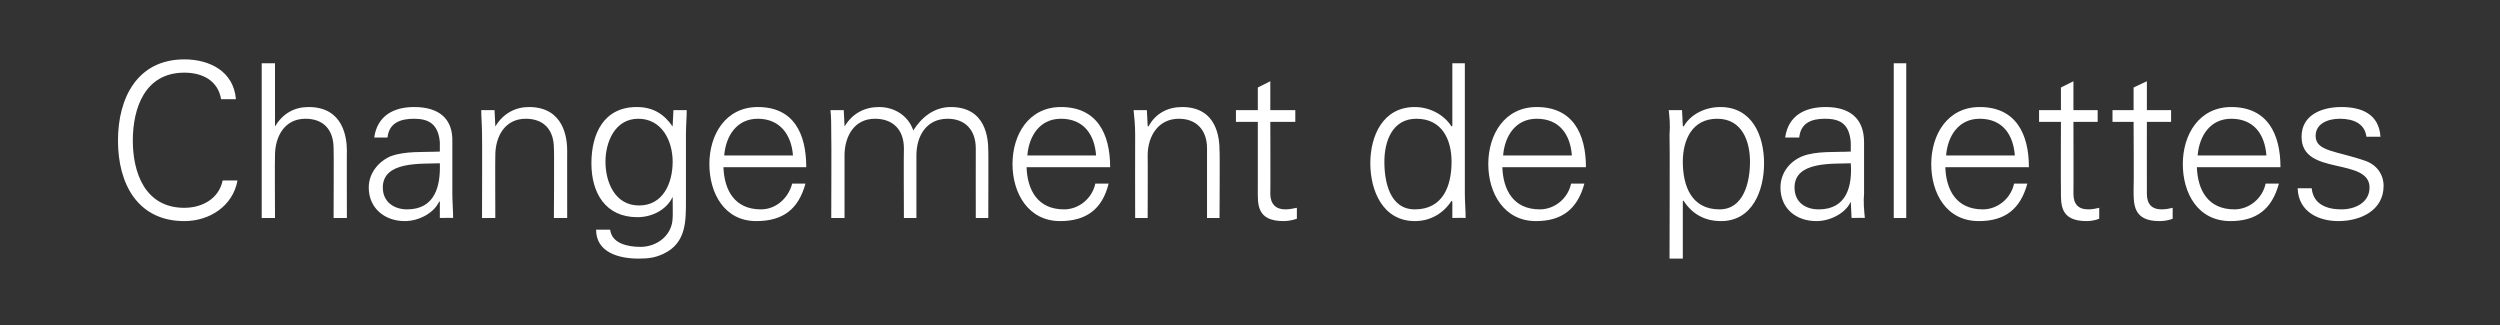 <?xml version="1.0" standalone="no"?><!DOCTYPE svg PUBLIC "-//W3C//DTD SVG 1.1//EN" "http://www.w3.org/Graphics/SVG/1.1/DTD/svg11.dtd"><svg xmlns="http://www.w3.org/2000/svg" version="1.1" width="320px" height="41.6px" viewBox="0 -8 320 41.6" style="top:-8px"><rect x="0" y="-8" width="320" height="41.6" fill="#333333" stroke="none"/>  <desc>Changement de palettes</desc>  <defs/>  <g id="Polygon228049">    <path d="M 28.3 4.7 C 27.9 2.3 25.9 1.3 23.6 1.3 C 18.5 1.3 17 5.9 17 10 C 17 14 18.5 18.6 23.6 18.6 C 25.8 18.6 28 17.5 28.5 15.1 C 28.5 15.1 30.4 15.1 30.4 15.1 C 29.8 18.4 26.8 20.3 23.6 20.3 C 17.6 20.3 15.1 15.5 15.1 10 C 15.1 4.5 17.6 -0.4 23.6 -0.4 C 26.8 -0.4 29.9 1.1 30.2 4.7 C 30.2 4.7 28.3 4.7 28.3 4.7 Z M 35.2 8.2 C 35.2 8.2 35.22 8.18 35.2 8.2 C 36.2 6.5 37.7 5.7 39.5 5.7 C 44 5.7 44.4 9.7 44.4 11.3 C 44.38 11.25 44.4 19.9 44.4 19.9 L 42.7 19.9 C 42.7 19.9 42.74 10.98 42.7 11 C 42.7 8.6 41.4 7.2 39.1 7.2 C 36.4 7.2 35.2 9.5 35.2 11.9 C 35.16 11.94 35.2 19.9 35.2 19.9 L 33.5 19.9 L 33.5 0.1 L 35.2 0.1 L 35.2 8.2 Z M 52.1 18.8 C 55.7 18.8 56.4 15.8 56.3 12.9 C 53.9 13 49 12.6 49 16 C 49 17.9 50.5 18.8 52.1 18.8 Z M 56.3 10.2 C 56.1 7.9 54.9 7.2 53 7.2 C 51.3 7.2 49.8 7.7 49.6 9.6 C 49.6 9.6 47.9 9.6 47.9 9.6 C 48.3 6.8 50.4 5.7 53 5.7 C 56.1 5.7 58 7.1 57.9 10.2 C 57.9 10.2 57.9 16.8 57.9 16.8 C 57.9 17.8 58 18.9 58 19.9 C 58.03 19.87 56.3 19.9 56.3 19.9 L 56.3 17.8 L 56.2 17.8 C 56.2 17.8 56.14 18.03 56.1 18 C 55.5 19.2 53.7 20.3 51.8 20.3 C 49.3 20.3 47.2 18.7 47.2 16 C 47.2 14.2 48.4 12.7 50 12 C 51.9 11.3 54.2 11.5 56.3 11.4 C 56.3 11.4 56.3 10.2 56.3 10.2 Z M 63.4 19.9 L 61.7 19.9 C 61.7 19.9 61.73 9.19 61.7 9.2 C 61.7 8.1 61.6 7 61.6 6.1 C 61.59 6.09 63.3 6.1 63.3 6.1 L 63.4 8.1 C 63.4 8.1 63.43 8.18 63.4 8.2 C 64.4 6.5 66 5.7 67.7 5.7 C 72.2 5.7 72.6 9.7 72.6 11.3 C 72.59 11.25 72.6 19.9 72.6 19.9 L 70.9 19.9 C 70.9 19.9 70.95 10.98 70.9 11 C 70.9 8.6 69.6 7.2 67.3 7.2 C 64.6 7.2 63.4 9.5 63.4 11.9 C 63.37 11.94 63.4 19.9 63.4 19.9 Z M 81.7 7.2 C 78.7 7.2 77.5 10.2 77.5 12.7 C 77.5 15.3 78.7 18.3 81.8 18.3 C 84.9 18.3 86.1 15.4 86.1 12.7 C 86.1 10 84.7 7.2 81.7 7.2 Z M 86.2 6.1 C 86.2 6.1 87.91 6.09 87.9 6.1 C 87.9 7 87.8 8.1 87.8 9.2 C 87.8 9.2 87.8 17.5 87.8 17.5 C 87.8 20.2 87.9 23.1 84.9 24.5 C 83.8 25 83 25.1 81.7 25.1 C 79.2 25.1 76.3 24.3 76.3 21.4 C 76.3 21.4 78.1 21.4 78.1 21.4 C 78.3 23.1 80.2 23.6 82 23.6 C 84.1 23.6 86.1 22.1 86.1 19.8 C 86.13 19.81 86.1 17.2 86.1 17.2 C 86.1 17.2 86.08 17.23 86.1 17.2 C 85.3 18.9 83.4 19.8 81.6 19.8 C 77.5 19.8 75.7 16.7 75.7 12.9 C 75.7 9.1 77.3 5.7 81.5 5.7 C 83.6 5.7 85 6.6 86.1 8.2 C 86.08 8.23 86.1 8.1 86.1 8.1 L 86.2 6.1 Z M 92.6 13.4 C 92.7 16.3 94 18.8 97.4 18.8 C 99.3 18.8 100.9 17.4 101.4 15.5 C 101.4 15.5 103.1 15.5 103.1 15.5 C 102.2 18.8 100.2 20.3 96.8 20.3 C 92.7 20.3 90.8 16.7 90.8 13 C 90.8 9.2 92.9 5.7 97 5.7 C 101.6 5.7 103.2 9.1 103.2 13.4 C 103.2 13.4 92.6 13.4 92.6 13.4 Z M 101.5 11.9 C 101.3 9.2 99.8 7.2 97 7.2 C 94.3 7.2 92.9 9.4 92.7 11.9 C 92.7 11.9 101.5 11.9 101.5 11.9 Z M 108.1 8.1 C 108.1 8.1 108.15 8.18 108.1 8.2 C 109.1 6.5 110.7 5.7 112.5 5.7 C 114.6 5.7 116.3 6.9 116.9 8.7 C 117.9 7.1 119.5 5.7 121.7 5.7 C 126.2 5.7 126.5 9.7 126.5 11.3 C 126.53 11.25 126.5 19.9 126.5 19.9 L 124.9 19.9 C 124.9 19.9 124.89 10.98 124.9 11 C 124.9 8.6 123.5 7.2 121.3 7.2 C 118.5 7.2 117.3 9.5 117.3 11.9 C 117.31 11.94 117.3 19.9 117.3 19.9 L 115.7 19.9 C 115.7 19.9 115.66 10.98 115.7 11 C 115.7 8.6 114.3 7.2 112 7.2 C 109.3 7.2 108.1 9.5 108.1 11.9 C 108.09 11.94 108.1 19.9 108.1 19.9 L 106.4 19.9 C 106.4 19.9 106.44 9.19 106.4 9.2 C 106.4 8.1 106.4 7 106.3 6.1 C 106.31 6.09 108 6.1 108 6.1 L 108.1 8.1 Z M 131.4 13.4 C 131.5 16.3 132.8 18.8 136.2 18.8 C 138.1 18.8 139.8 17.4 140.2 15.5 C 140.2 15.5 141.9 15.5 141.9 15.5 C 141.1 18.8 139 20.3 135.7 20.3 C 131.6 20.3 129.6 16.7 129.6 13 C 129.6 9.2 131.7 5.7 135.8 5.7 C 140.4 5.7 142.1 9.1 142.1 13.4 C 142.1 13.4 131.4 13.4 131.4 13.4 Z M 140.3 11.9 C 140.1 9.2 138.7 7.2 135.8 7.2 C 133.1 7.2 131.7 9.4 131.5 11.9 C 131.5 11.9 140.3 11.9 140.3 11.9 Z M 146.9 19.9 L 145.3 19.9 C 145.3 19.9 145.28 9.19 145.3 9.2 C 145.3 8.1 145.2 7 145.1 6.1 C 145.14 6.09 146.8 6.1 146.8 6.1 L 146.9 8.1 C 146.9 8.1 146.98 8.18 147 8.2 C 147.9 6.5 149.5 5.7 151.3 5.7 C 155.8 5.7 156.1 9.7 156.1 11.3 C 156.15 11.25 156.1 19.9 156.1 19.9 L 154.5 19.9 C 154.5 19.9 154.5 10.98 154.5 11 C 154.5 8.6 153.1 7.2 150.9 7.2 C 148.2 7.2 146.9 9.5 146.9 11.9 C 146.93 11.94 146.9 19.9 146.9 19.9 Z M 161 7.6 L 158.2 7.6 L 158.2 6.1 L 161 6.1 L 161 3.2 L 162.6 2.4 L 162.6 6.1 L 165.8 6.1 L 165.8 7.6 L 162.6 7.6 C 162.6 7.6 162.63 16.82 162.6 16.8 C 162.6 18.1 163.3 18.8 164.5 18.8 C 165 18.8 165.5 18.7 166 18.6 C 166 18.6 166 20 166 20 C 165.4 20.2 164.8 20.3 164.3 20.3 C 160.8 20.3 161 18.1 161 16.2 C 160.99 16.19 161 7.6 161 7.6 Z M 181.3 7.2 C 178.2 7.2 177.2 10.1 177.2 12.7 C 177.2 15.3 177.9 18.8 181.1 18.8 C 184.7 18.8 185.8 15.8 185.8 12.7 C 185.8 9.9 184.6 7.2 181.3 7.2 Z M 185.9 17.8 C 185.9 17.8 185.8 17.73 185.8 17.7 C 184.7 19.4 183 20.3 181.1 20.3 C 177 20.3 175.4 16.4 175.4 12.9 C 175.4 9.4 177 5.7 181.1 5.7 C 182.9 5.7 184.8 6.6 185.8 8.2 C 185.8 8.18 185.9 8.1 185.9 8.1 L 185.9 0.1 L 187.5 0.1 C 187.5 0.1 187.5 16.77 187.5 16.8 C 187.5 17.8 187.6 18.9 187.6 19.9 C 187.63 19.87 185.9 19.9 185.9 19.9 L 185.9 17.8 Z M 192.3 13.4 C 192.4 16.3 193.7 18.8 197.1 18.8 C 199 18.8 200.7 17.4 201.1 15.5 C 201.1 15.5 202.8 15.5 202.8 15.5 C 201.9 18.8 199.9 20.3 196.6 20.3 C 192.5 20.3 190.5 16.7 190.5 13 C 190.5 9.2 192.6 5.7 196.7 5.7 C 201.3 5.7 203 9.1 203 13.4 C 203 13.4 192.3 13.4 192.3 13.4 Z M 201.2 11.9 C 201 9.2 199.6 7.2 196.7 7.2 C 194 7.2 192.6 9.4 192.4 11.9 C 192.4 11.9 201.2 11.9 201.2 11.9 Z M 220.1 18.8 C 223.2 18.8 224 15.3 224 12.7 C 224 10.1 223 7.2 219.8 7.2 C 216.6 7.2 215.4 9.9 215.4 12.7 C 215.4 15.8 216.5 18.8 220.1 18.8 Z M 215.4 25.1 L 213.7 25.1 C 213.7 25.1 213.75 9.19 213.7 9.2 C 213.8 8.1 213.7 7 213.6 6.1 C 213.61 6.09 215.3 6.1 215.3 6.1 L 215.4 8.1 C 215.4 8.1 215.45 8.18 215.5 8.2 C 216.4 6.6 218.3 5.7 220.2 5.7 C 224.3 5.7 225.8 9.4 225.8 12.9 C 225.8 16.4 224.3 20.3 220.3 20.3 C 218.2 20.3 216.6 19.4 215.5 17.7 C 215.45 17.73 215.4 17.7 215.4 17.7 L 215.4 25.1 Z M 232.8 18.8 C 236.4 18.8 237.1 15.8 236.9 12.9 C 234.6 13 229.7 12.6 229.7 16 C 229.7 17.9 231.1 18.8 232.8 18.8 Z M 236.9 10.2 C 236.7 7.9 235.6 7.2 233.6 7.2 C 231.9 7.2 230.5 7.7 230.3 9.6 C 230.3 9.6 228.5 9.6 228.5 9.6 C 228.9 6.8 231 5.7 233.7 5.7 C 236.7 5.7 238.6 7.1 238.6 10.2 C 238.6 10.2 238.6 16.8 238.6 16.8 C 238.5 17.8 238.6 18.9 238.7 19.9 C 238.69 19.87 237 19.9 237 19.9 L 236.9 17.8 L 236.9 17.8 C 236.9 17.8 236.8 18.03 236.8 18 C 236.2 19.2 234.4 20.3 232.5 20.3 C 229.9 20.3 227.9 18.7 227.9 16 C 227.9 14.2 229 12.7 230.7 12 C 232.5 11.3 234.9 11.5 236.9 11.4 C 236.9 11.4 236.9 10.2 236.9 10.2 Z M 244 19.9 L 242.4 19.9 L 242.4 0.1 L 244 0.1 L 244 19.9 Z M 249 13.4 C 249.1 16.3 250.4 18.8 253.8 18.8 C 255.7 18.8 257.4 17.4 257.8 15.5 C 257.8 15.5 259.5 15.5 259.5 15.5 C 258.6 18.8 256.6 20.3 253.3 20.3 C 249.1 20.3 247.2 16.7 247.2 13 C 247.2 9.2 249.3 5.7 253.4 5.7 C 258 5.7 259.7 9.1 259.7 13.4 C 259.7 13.4 249 13.4 249 13.4 Z M 257.9 11.9 C 257.7 9.2 256.3 7.2 253.4 7.2 C 250.7 7.2 249.3 9.4 249.1 11.9 C 249.1 11.9 257.9 11.9 257.9 11.9 Z M 263.8 7.6 L 261 7.6 L 261 6.1 L 263.8 6.1 L 263.8 3.2 L 265.4 2.4 L 265.4 6.1 L 268.5 6.1 L 268.5 7.6 L 265.4 7.6 C 265.4 7.6 265.42 16.82 265.4 16.8 C 265.4 18.1 266 18.8 267.3 18.8 C 267.8 18.8 268.3 18.7 268.7 18.6 C 268.7 18.6 268.7 20 268.7 20 C 268.2 20.2 267.6 20.3 267.1 20.3 C 263.6 20.3 263.8 18.1 263.8 16.2 C 263.77 16.19 263.8 7.6 263.8 7.6 Z M 273.1 7.6 L 270.4 7.6 L 270.4 6.1 L 273.1 6.1 L 273.1 3.2 L 274.8 2.4 L 274.8 6.1 L 277.9 6.1 L 277.9 7.6 L 274.8 7.6 C 274.8 7.6 274.79 16.82 274.8 16.8 C 274.8 18.1 275.4 18.8 276.7 18.8 C 277.2 18.8 277.7 18.7 278.1 18.6 C 278.1 18.6 278.1 20 278.1 20 C 277.6 20.2 277 20.3 276.4 20.3 C 273 20.3 273.1 18.1 273.1 16.2 C 273.15 16.19 273.1 7.6 273.1 7.6 Z M 281.2 13.4 C 281.3 16.3 282.6 18.8 286 18.8 C 287.9 18.8 289.6 17.4 290 15.5 C 290 15.5 291.7 15.5 291.7 15.5 C 290.8 18.8 288.8 20.3 285.5 20.3 C 281.3 20.3 279.4 16.7 279.4 13 C 279.4 9.2 281.5 5.7 285.6 5.7 C 290.2 5.7 291.9 9.1 291.9 13.4 C 291.9 13.4 281.2 13.4 281.2 13.4 Z M 290.1 11.9 C 289.9 9.2 288.5 7.2 285.6 7.2 C 282.9 7.2 281.5 9.4 281.3 11.9 C 281.3 11.9 290.1 11.9 290.1 11.9 Z M 299.7 5.7 C 302.3 5.7 304.5 6.6 304.7 9.5 C 304.7 9.5 302.9 9.5 302.9 9.5 C 302.7 7.8 301.2 7.2 299.5 7.2 C 298 7.2 296.4 7.8 296.4 9.4 C 296.4 11.4 299.1 11.3 302.8 12.6 C 304.2 13.1 305.1 14.3 305.1 15.8 C 305.1 18.9 302.2 20.3 299.3 20.3 C 296.9 20.3 294.2 19.2 294.1 16.1 C 294.1 16.1 295.9 16.1 295.9 16.1 C 296.1 18.2 297.9 18.8 299.7 18.8 C 301.5 18.8 303.3 17.9 303.3 16 C 303.3 14.1 301.2 13.7 299 13.2 C 296.8 12.7 294.6 12.1 294.6 9.5 C 294.6 6.7 297.2 5.7 299.7 5.7 Z " stroke="none" fill="#fff"/>  </g></svg>